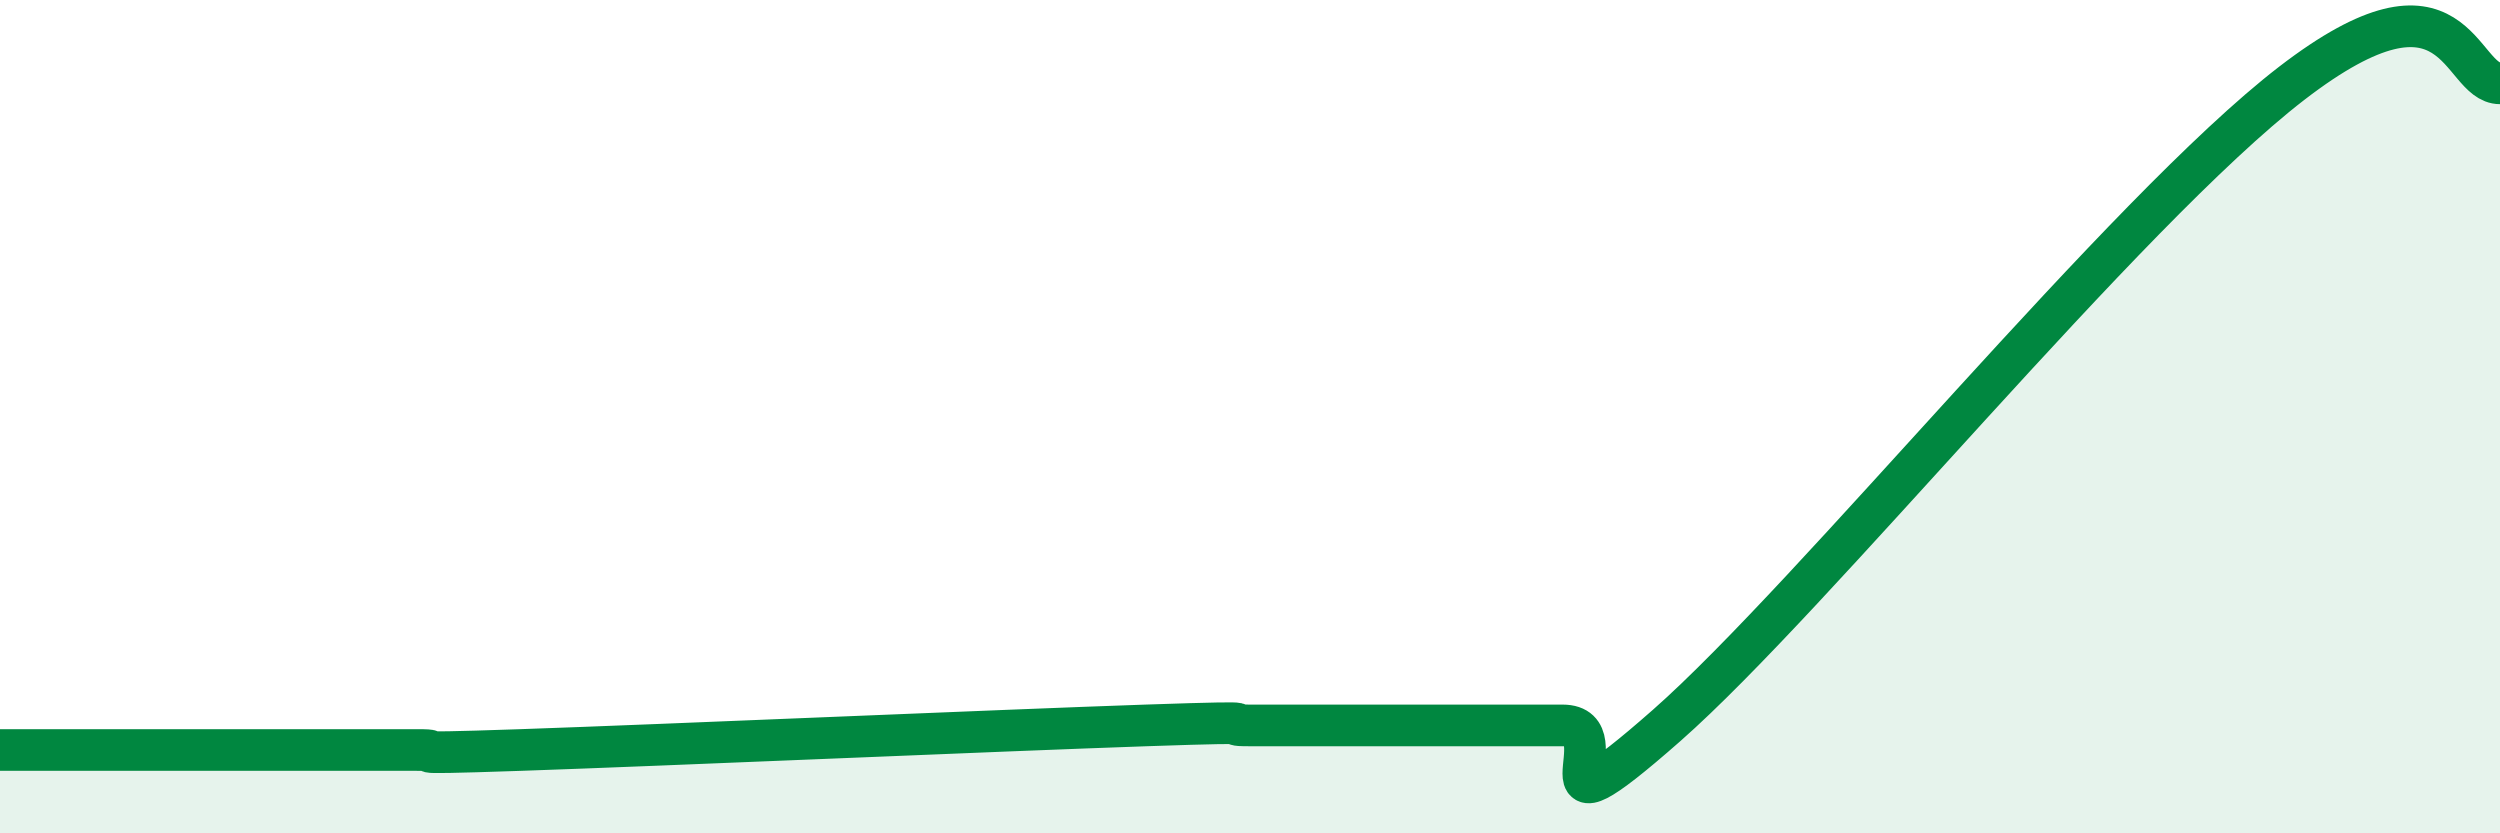 
    <svg width="60" height="20" viewBox="0 0 60 20" xmlns="http://www.w3.org/2000/svg">
      <path
        d="M 0,18 C 0.5,18 1.5,18 2.5,18 C 3.5,18 4,18 5,18 C 6,18 6.5,18 7.5,18 C 8.5,18 9,18 10,18 C 11,18 9,18.12 12.5,18 C 16,17.88 24,17.53 27.5,17.41 C 31,17.29 29,17.41 30,17.41 C 31,17.41 31,17.41 32.5,17.41 C 34,17.41 36,17.41 37.5,17.41 C 39,17.41 36.5,20.49 40,17.41 C 43.5,14.33 51,5.08 55,2 C 59,-1.08 59,2 60,2L60 20L0 20Z"
        fill="#008740"
        opacity="0.1"
        stroke-linecap="round"
        stroke-linejoin="round"
      />
      <path
        d="M 0,18 C 0.5,18 1.5,18 2.5,18 C 3.5,18 4,18 5,18 C 6,18 6.5,18 7.5,18 C 8.5,18 9,18 10,18 C 11,18 9,18.12 12.5,18 C 16,17.88 24,17.53 27.5,17.41 C 31,17.29 29,17.41 30,17.41 C 31,17.41 31,17.41 32.5,17.41 C 34,17.41 36,17.41 37.5,17.41 C 39,17.41 36.5,20.49 40,17.41 C 43.5,14.33 51,5.08 55,2 C 59,-1.08 59,2 60,2"
        stroke="#008740"
        stroke-width="1"
        fill="none"
        stroke-linecap="round"
        stroke-linejoin="round"
      />
    </svg>
  